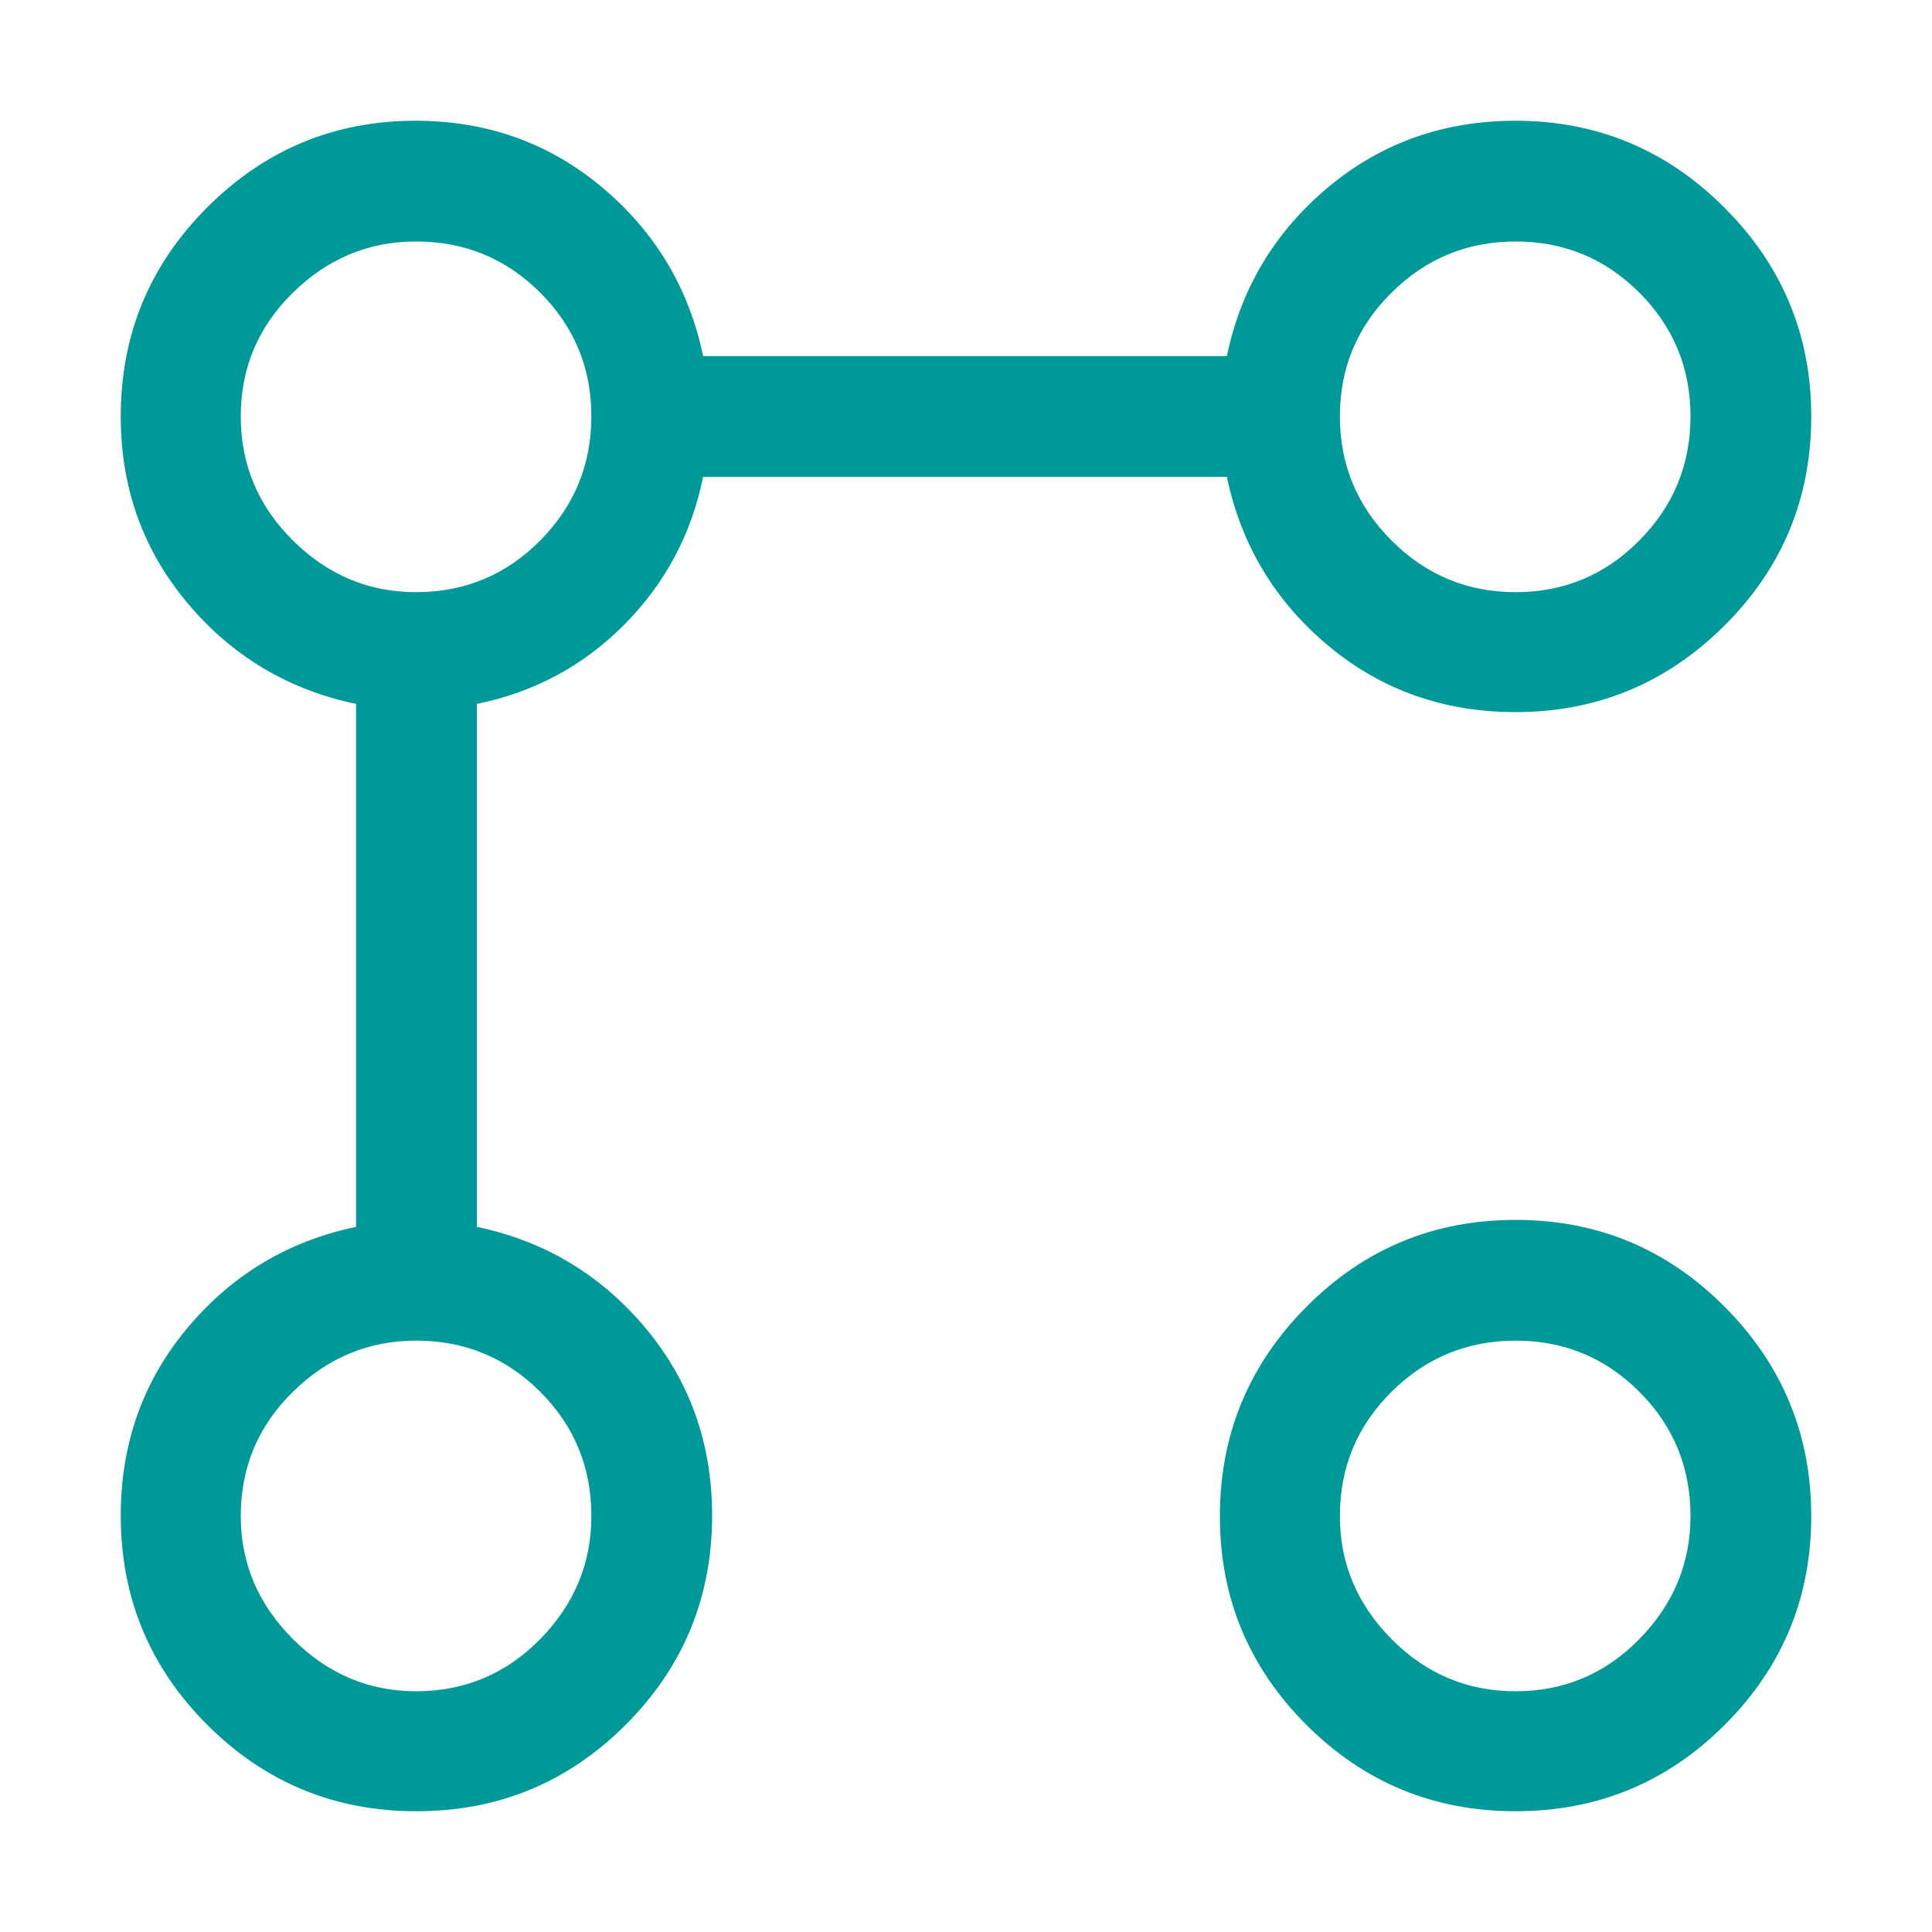 <svg width="44" height="44" viewBox="0 0 44 44" fill="none" xmlns="http://www.w3.org/2000/svg">
<mask id="mask0_6202_5022" style="mask-type:alpha" maskUnits="userSpaceOnUse" x="0" y="0" width="44" height="44">
<rect width="44" height="44" fill="#D9D9D9"/>
</mask>
<g mask="url(#mask0_6202_5022)">
<path d="M34.516 16.218C32.874 16.218 31.448 15.71 30.238 14.695C29.029 13.679 28.263 12.401 27.941 10.859H16.013C15.748 12.166 15.149 13.288 14.217 14.226C13.285 15.164 12.166 15.766 10.859 16.031V27.941C12.401 28.263 13.679 29.029 14.695 30.238C15.71 31.448 16.218 32.874 16.218 34.516C16.218 36.38 15.562 37.968 14.249 39.281C12.936 40.594 11.348 41.25 9.484 41.25C7.62 41.25 6.032 40.594 4.719 39.281C3.406 37.968 2.75 36.38 2.75 34.516C2.75 32.874 3.258 31.448 4.273 30.238C5.288 29.029 6.567 28.263 8.109 27.941V16.031C6.567 15.709 5.288 14.945 4.273 13.738C3.258 12.531 2.75 11.113 2.75 9.484C2.75 7.62 3.408 6.032 4.723 4.719C6.038 3.406 7.619 2.75 9.466 2.75C11.095 2.75 12.513 3.258 13.72 4.273C14.927 5.288 15.691 6.567 16.013 8.109H27.941C28.263 6.567 29.029 5.288 30.238 4.273C31.448 3.258 32.874 2.75 34.516 2.75C36.368 2.75 37.953 3.409 39.272 4.728C40.591 6.047 41.25 7.632 41.25 9.484C41.25 11.348 40.591 12.936 39.272 14.249C37.953 15.562 36.368 16.218 34.516 16.218ZM9.473 38.517C10.583 38.517 11.526 38.121 12.303 37.329C13.08 36.537 13.468 35.603 13.468 34.527C13.468 33.417 13.08 32.474 12.303 31.697C11.526 30.92 10.583 30.532 9.473 30.532C8.397 30.532 7.463 30.92 6.671 31.697C5.879 32.474 5.483 33.417 5.483 34.527C5.483 35.603 5.879 36.537 6.671 37.329C7.463 38.121 8.397 38.517 9.473 38.517ZM9.473 13.486C10.583 13.486 11.526 13.094 12.303 12.309C13.08 11.525 13.468 10.583 13.468 9.482C13.468 8.381 13.08 7.442 12.303 6.665C11.526 5.888 10.583 5.5 9.473 5.5C8.397 5.5 7.463 5.888 6.671 6.665C5.879 7.442 5.483 8.381 5.483 9.482C5.483 10.583 5.879 11.525 6.671 12.309C7.463 13.094 8.397 13.486 9.473 13.486ZM34.516 41.25C32.652 41.25 31.064 40.594 29.751 39.281C28.438 37.968 27.782 36.384 27.782 34.529C27.782 32.674 28.438 31.085 29.751 29.764C31.064 28.442 32.652 27.782 34.516 27.782C36.38 27.782 37.968 28.442 39.281 29.764C40.594 31.085 41.25 32.674 41.25 34.529C41.25 36.384 40.594 37.968 39.281 39.281C37.968 40.594 36.38 41.25 34.516 41.25ZM34.518 38.517C35.619 38.517 36.558 38.121 37.335 37.329C38.112 36.537 38.5 35.603 38.5 34.527C38.5 33.417 38.112 32.474 37.335 31.697C36.558 30.92 35.619 30.532 34.518 30.532C33.417 30.532 32.475 30.92 31.691 31.697C30.907 32.474 30.515 33.417 30.515 34.527C30.515 35.603 30.907 36.537 31.691 37.329C32.475 38.121 33.417 38.517 34.518 38.517ZM34.518 13.486C35.619 13.486 36.558 13.094 37.335 12.309C38.112 11.525 38.5 10.583 38.5 9.482C38.5 8.381 38.112 7.442 37.335 6.665C36.558 5.888 35.619 5.5 34.518 5.5C33.417 5.5 32.475 5.888 31.691 6.665C30.907 7.442 30.515 8.381 30.515 9.482C30.515 10.583 30.907 11.525 31.691 12.309C32.475 13.094 33.417 13.486 34.518 13.486Z" fill="#009999"/>
</g>
</svg>
